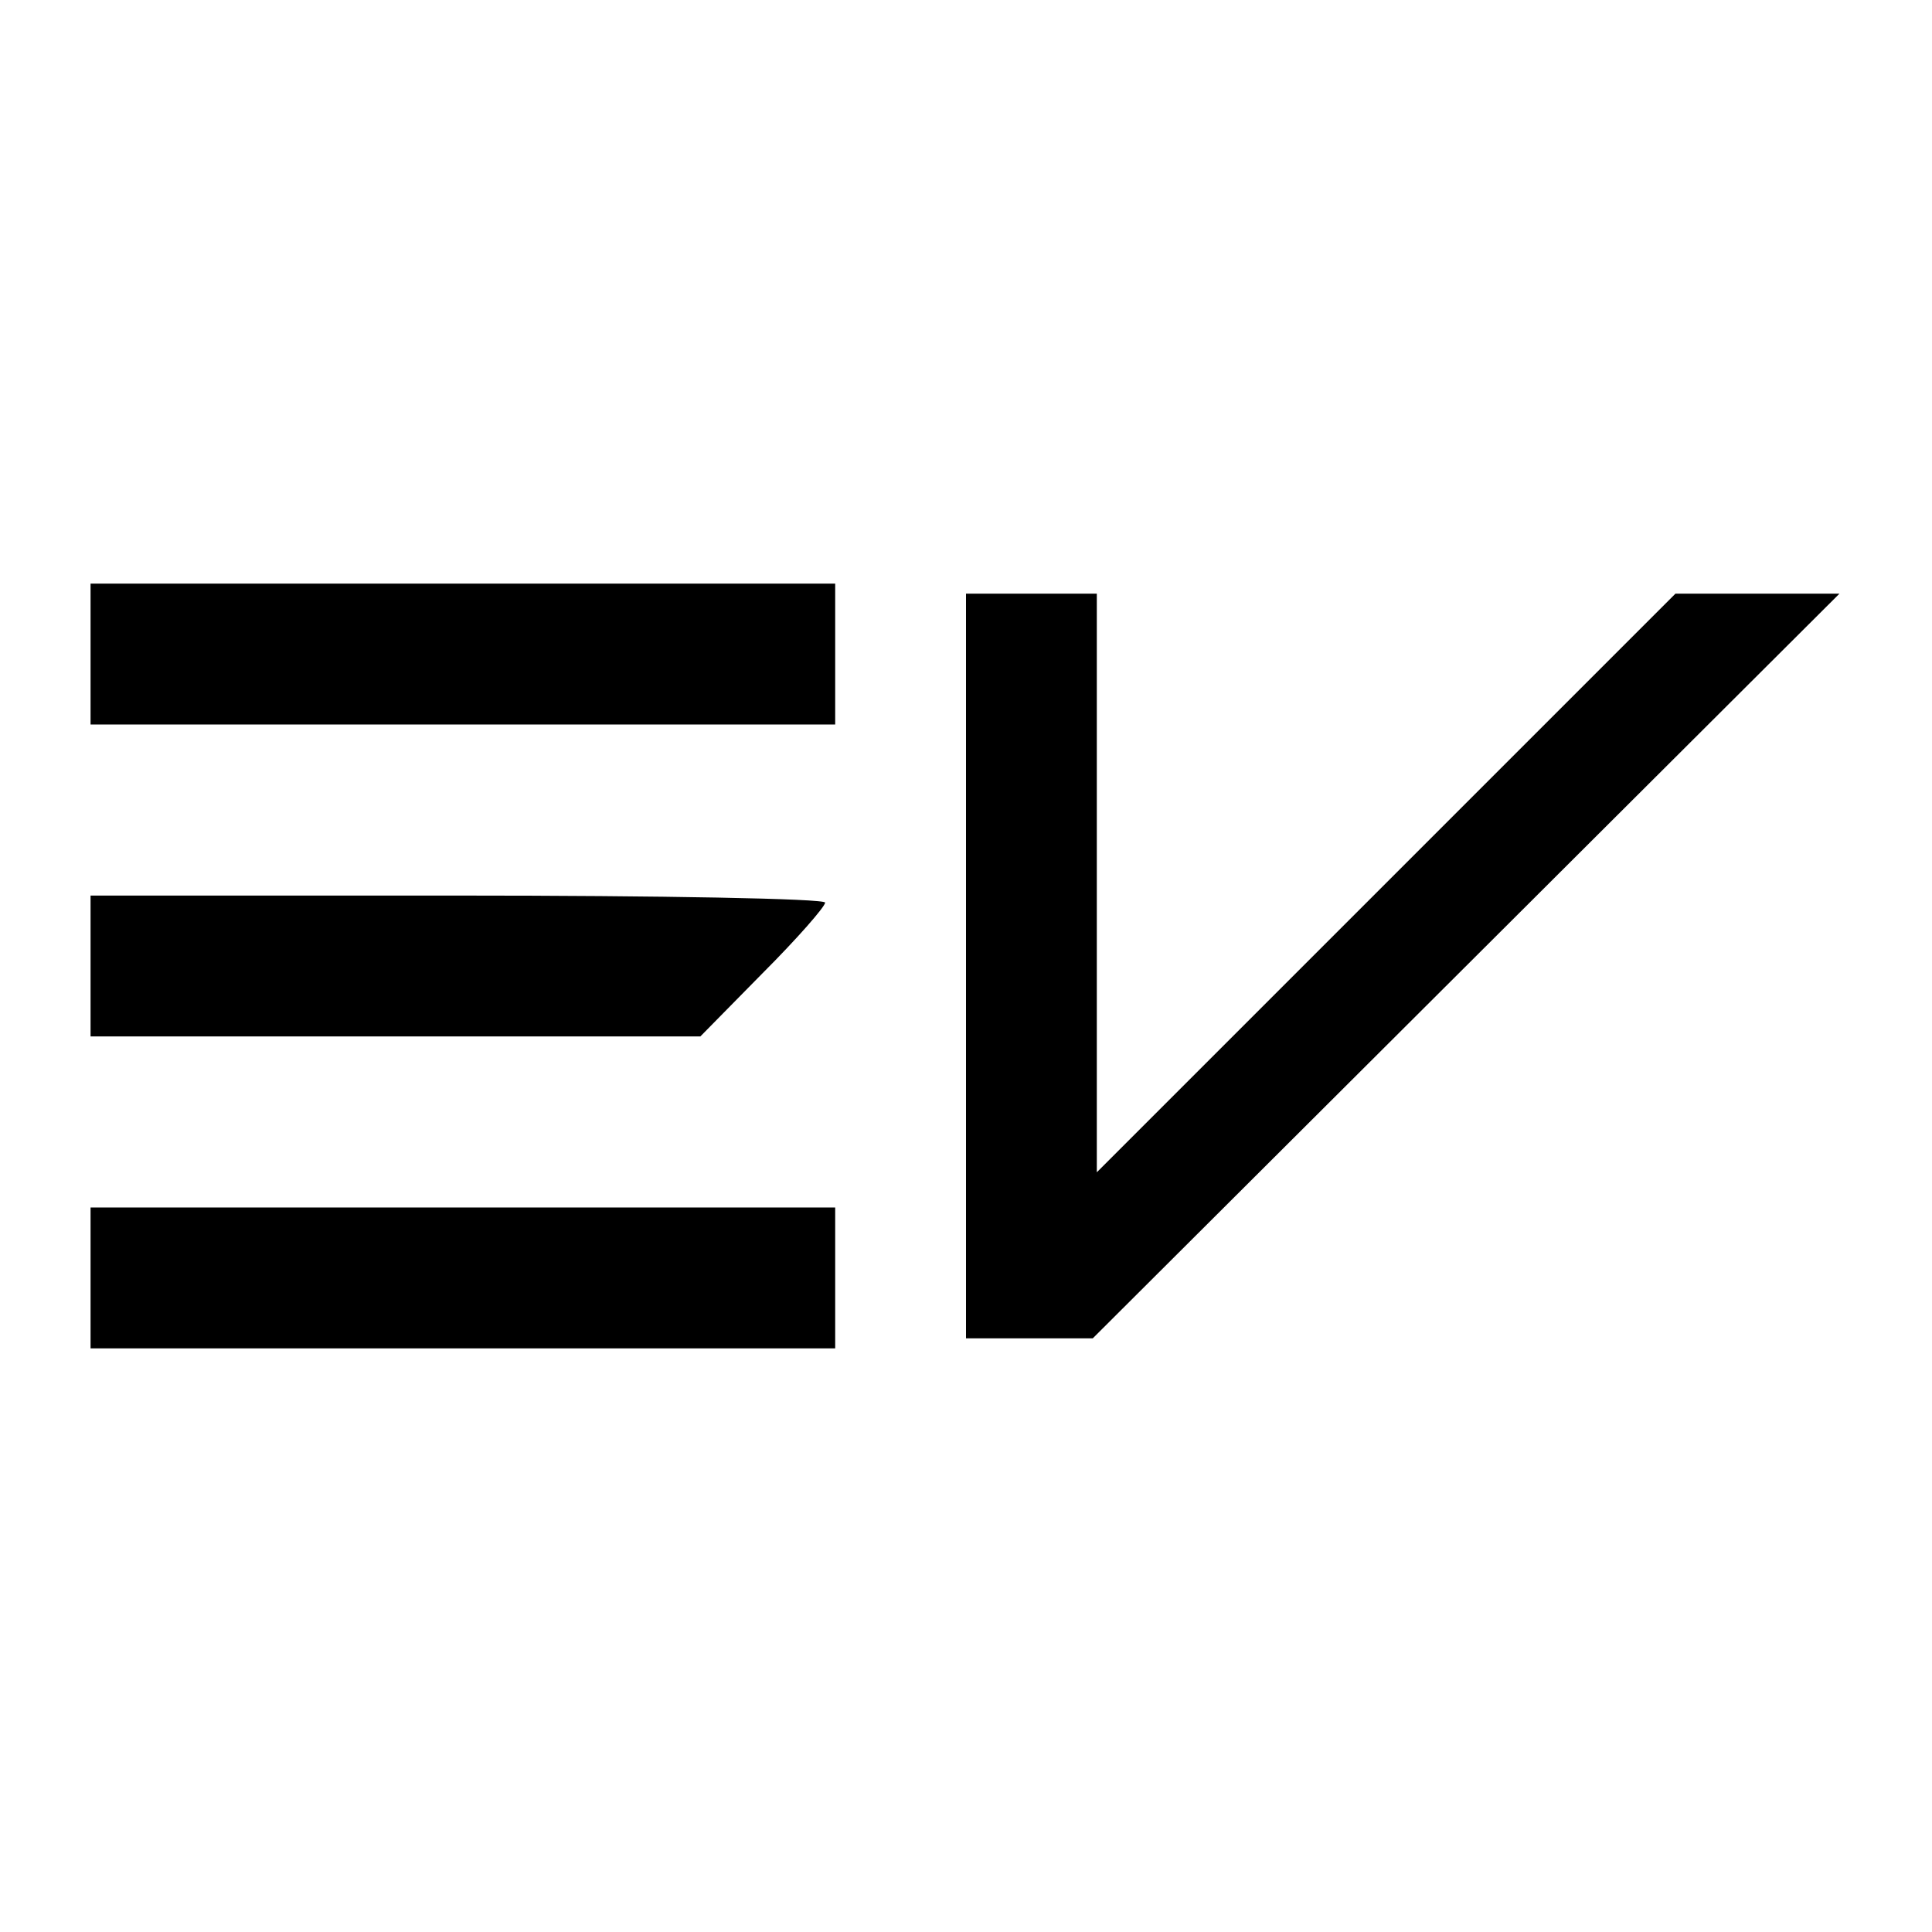 <?xml version="1.0" standalone="no"?>
<!DOCTYPE svg PUBLIC "-//W3C//DTD SVG 20010904//EN"
 "http://www.w3.org/TR/2001/REC-SVG-20010904/DTD/svg10.dtd">
<svg version="1.0" xmlns="http://www.w3.org/2000/svg"
 width="192pt" height="192pt" viewBox="0 0 192 192"
 preserveAspectRatio="xMidYMid meet">
<g transform="translate(0,192) scale(0.1,-0.1)"
fill="#000000" stroke="none">
<path d="M90 1270 l0 -70 370 0 370 0 0 70 0 70 -370 0 -370 0 0 -70z"/>
<path d="M960 960 l0 -370 63 0 63 0 371 370 371 370 -81 0 -82 0 -287 -287
-288 -288 0 288 0 287 -65 0 -65 0 0 -370z"/>
<path d="M90 960 l0 -70 303 0 303 0 62 63 c34 34 62 66 62 70 0 4 -164 7
-365 7 l-365 0 0 -70z"/>
<path d="M90 650 l0 -70 370 0 370 0 0 70 0 70 -370 0 -370 0 0 -70z"/>
</g>
</svg>
